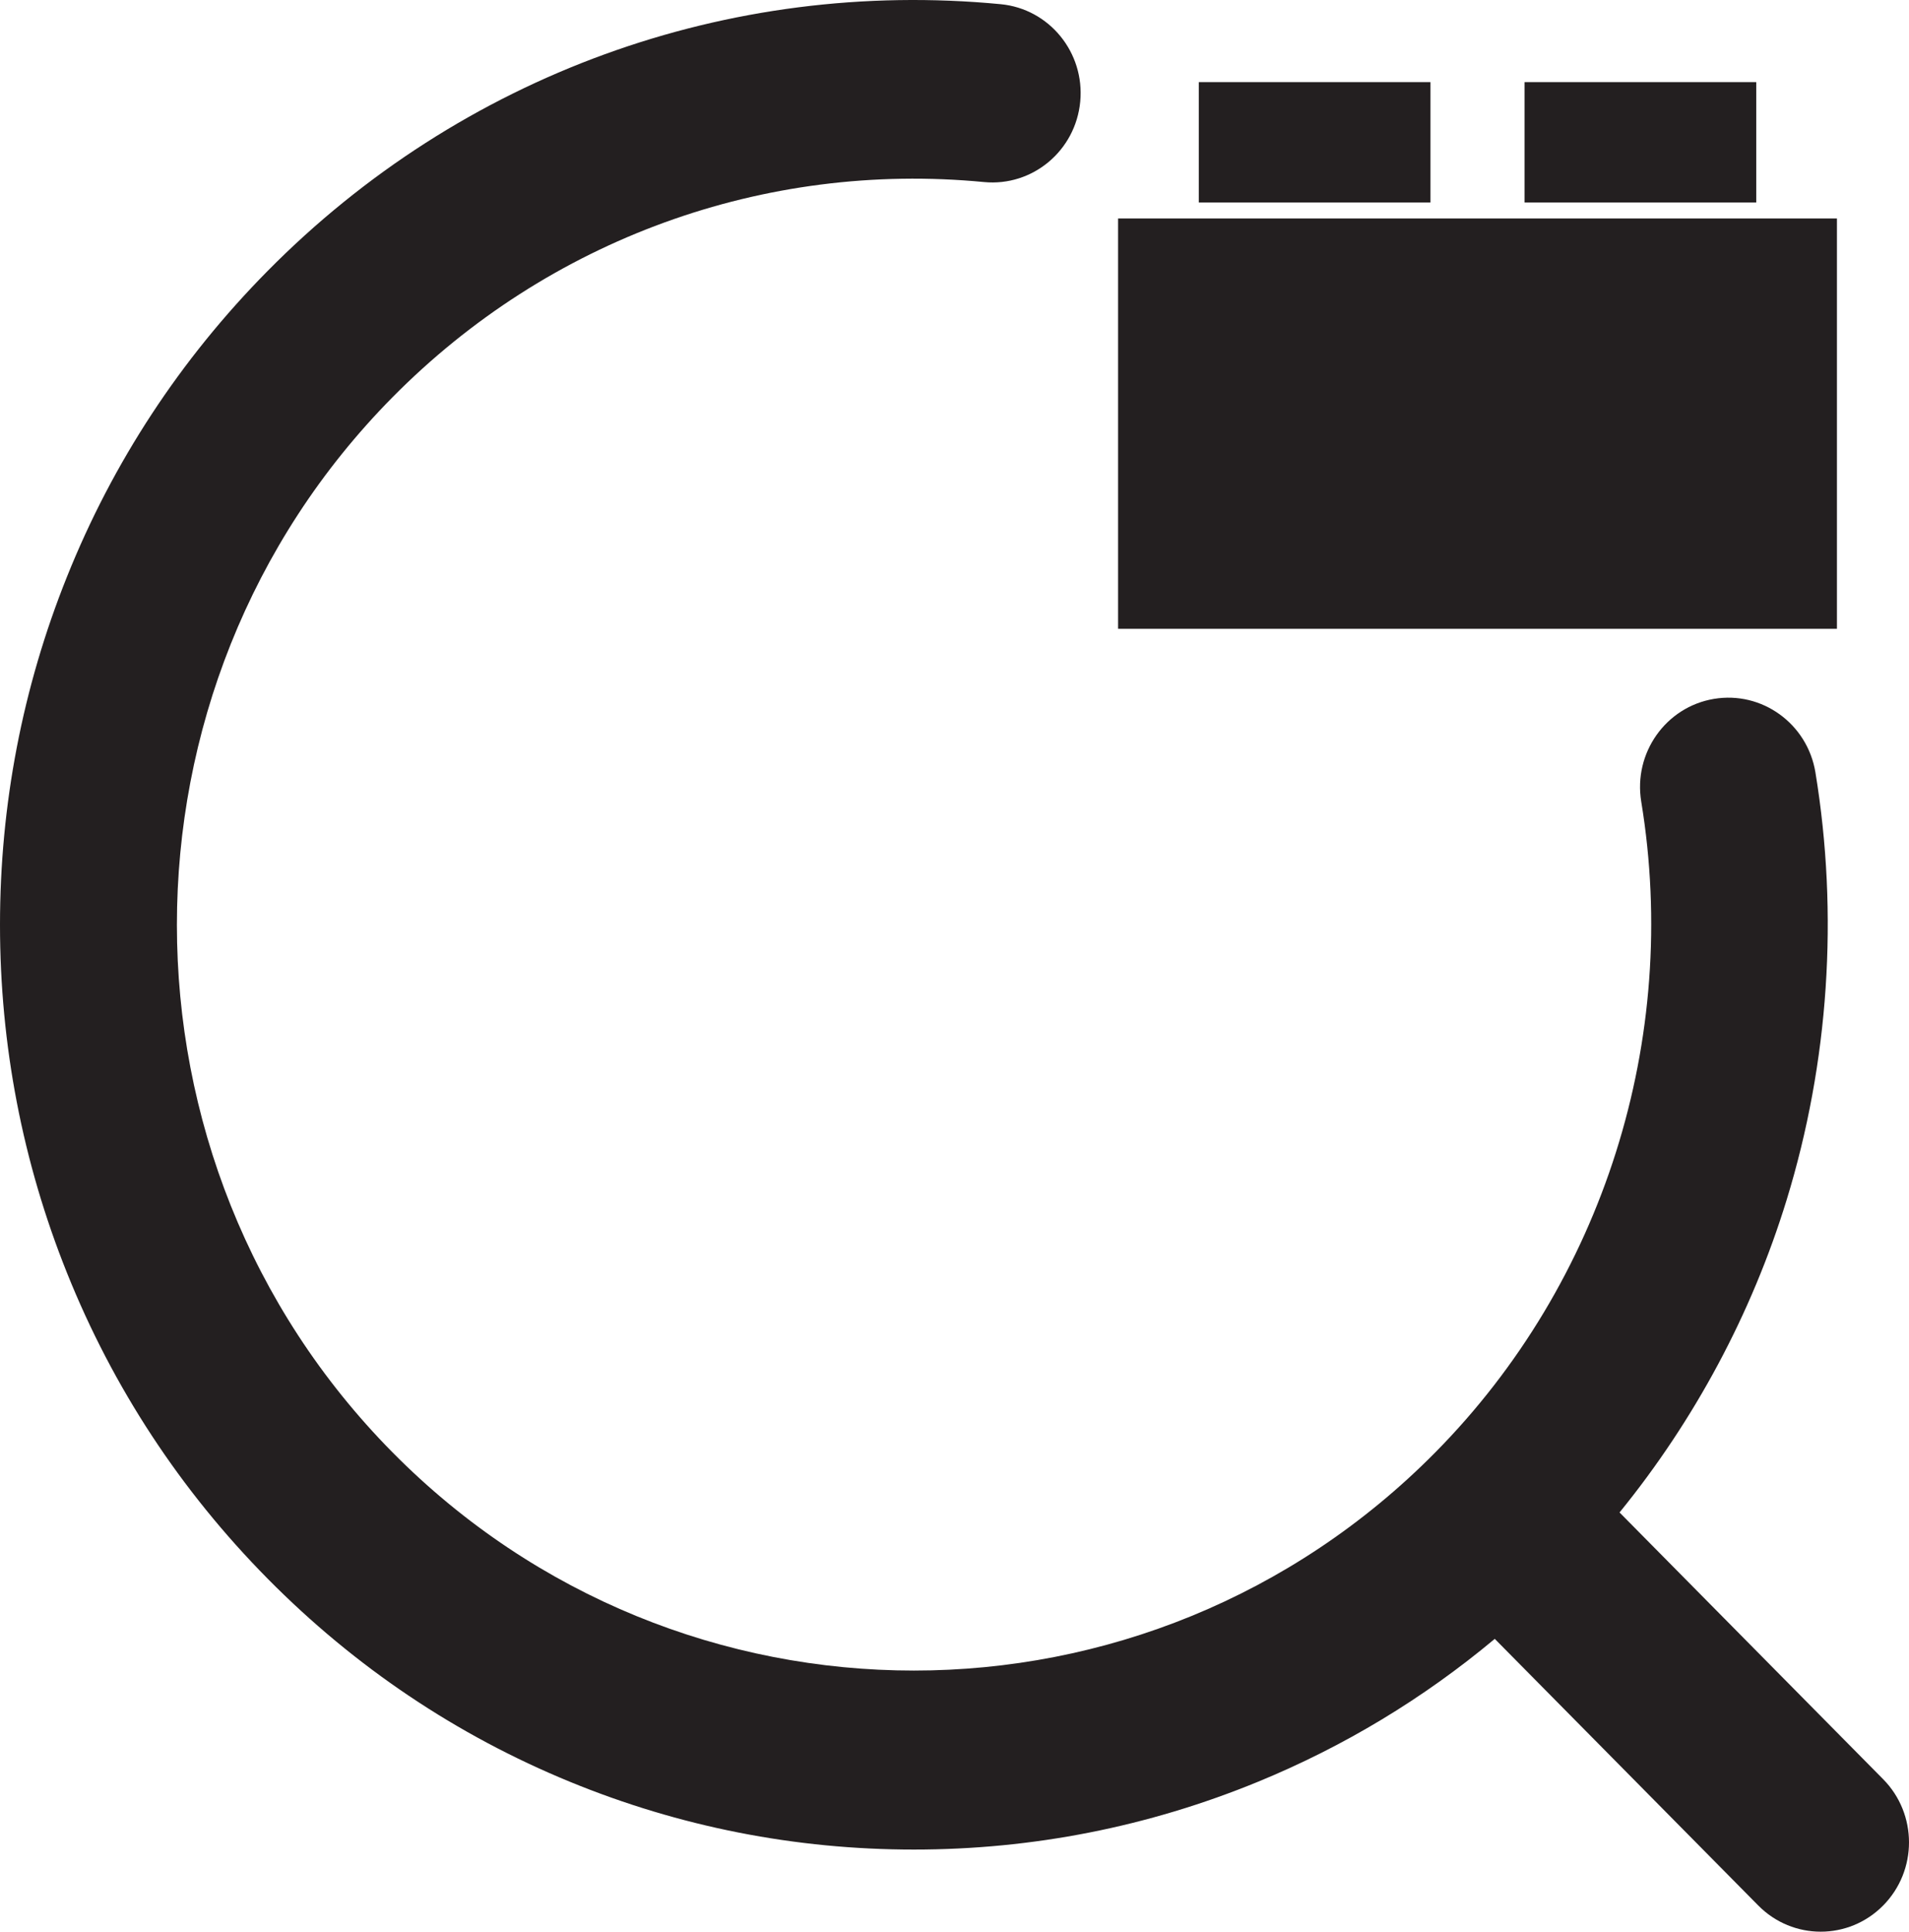 <?xml version="1.0" encoding="UTF-8"?>
<svg xmlns="http://www.w3.org/2000/svg" width="169" height="171" viewBox="0 0 169 171" fill="none">
  <g clip-path="url(#clip0_5_99)">
    <path d="M166.711 157.501L143.375 133.889C150.02 125.717 155.081 116.278 158.171 106.211C161.905 94.046 162.784 80.962 160.715 68.372C160.006 64.064 155.981 61.152 151.723 61.869C147.465 62.586 144.588 66.659 145.296 70.967C148.752 91.99 141.937 113.524 127.066 128.57C101.614 154.323 60.201 154.323 34.75 128.57C9.298 102.818 9.298 60.916 34.75 35.164C48.561 21.19 67.647 14.246 87.113 16.116C91.411 16.528 95.224 13.338 95.632 8.99C96.04 4.642 92.887 0.783 88.59 0.371C64.466 -1.945 40.815 6.661 23.697 23.98C15.976 31.793 9.997 40.906 5.925 51.066C1.993 60.875 0 71.238 0 81.867C0 92.496 1.993 102.859 5.925 112.669C9.997 122.829 15.976 131.941 23.697 139.754C31.418 147.566 40.425 153.616 50.466 157.736C60.161 161.714 70.403 163.731 80.908 163.731C91.413 163.731 101.655 161.714 111.35 157.736C118.977 154.606 126.006 150.362 132.329 145.079L155.658 168.684C157.184 170.228 159.185 171 161.185 171C163.185 171 165.185 170.228 166.711 168.684C169.763 165.596 169.763 160.589 166.711 157.501Z" fill="#231F20"></path>
    <path d="M155.477 7.269H134.965V17.928H155.477V7.269Z" fill="#231F20"></path>
    <path d="M162.62 19.341H98.983V55.664H162.62V19.341Z" fill="#231F20"></path>
    <path d="M126.637 7.269H106.126V17.928H126.637V7.269Z" fill="#231F20"></path>
  </g>
  <defs>
    <clipPath id="clip0_5_99">
      <rect width="169" height="171" fill="white"></rect>
    </clipPath>
  </defs>
</svg>
